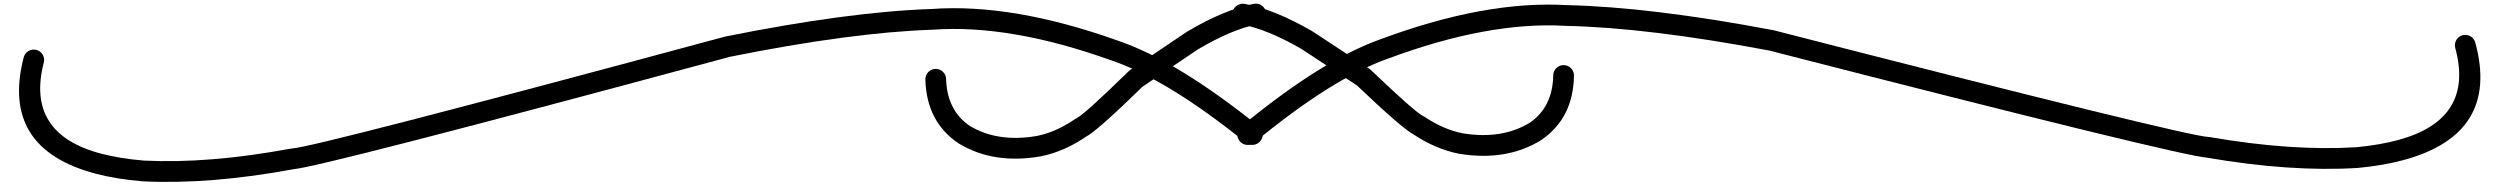 <?xml version="1.0" encoding="UTF-8"?>
<!DOCTYPE svg PUBLIC '-//W3C//DTD SVG 1.0//EN'
          'http://www.w3.org/TR/2001/REC-SVG-20010904/DTD/svg10.dtd'>
<svg height="27.8" preserveAspectRatio="xMidYMid meet" version="1.0" viewBox="1083.8 815.8 376.9 27.8" width="376.9" xmlns="http://www.w3.org/2000/svg" xmlns:xlink="http://www.w3.org/1999/xlink" zoomAndPan="magnify"
><g
  ><g id="change1_4"
    ><path d="M1090.404,825.23L1090.404,825.23Q1087.608,835.993,1099.133,838.987L1099.133,838.987Q1101.921,839.711,1105.52,840.013L1105.467,840.01Q1115.272,840.498,1127.576,838.215C1127.645,838.202,1127.714,838.194,1127.784,838.191L1127.784,838.191Q1131.164,838.023,1193.081,821.326L1193.18,821.303Q1211.727,817.572,1224.299,817.152L1224.238,817.155Q1236.505,816.269,1252.348,821.937L1252.322,821.928Q1261.266,824.953,1273.582,834.863C1274.255,835.405,1274.362,836.389,1273.82,837.063C1273.278,837.736,1272.293,837.843,1271.62,837.301L1271.62,837.301Q1259.737,827.74,1251.319,824.893L1251.293,824.884Q1236.072,819.438,1224.464,820.276L1224.403,820.279Q1212.09,820.691,1193.798,824.371L1193.897,824.347Q1131.655,841.132,1127.939,841.316L1128.147,841.292Q1115.482,843.642,1105.311,843.135L1105.258,843.132Q1101.394,842.808,1098.346,842.016L1098.346,842.016Q1083.793,838.235,1087.375,824.443C1087.593,823.607,1088.447,823.105,1089.283,823.322C1090.12,823.54,1090.621,824.394,1090.404,825.23 Z"
    /></g
    ><g id="change1_2"
    ><path d="M1453.955,823.035L1453.955,823.035Q1456.88,833.763,1445.393,836.896L1445.393,836.896Q1442.613,837.654,1439.018,837.999L1439.071,837.995Q1429.273,838.602,1416.942,836.467C1416.873,836.455,1416.804,836.448,1416.734,836.445L1416.734,836.445Q1413.352,836.319,1351.237,820.371L1351.138,820.349Q1332.548,816.842,1319.972,816.574L1320.033,816.576Q1307.756,815.838,1291.983,821.698L1292.009,821.688Q1283.102,824.821,1270.907,834.879C1270.24,835.429,1270.145,836.415,1270.695,837.082C1271.245,837.749,1272.231,837.843,1272.898,837.293L1272.898,837.293Q1284.664,827.589,1293.047,824.641L1293.073,824.632Q1308.228,819.002,1319.845,819.7L1319.905,819.702Q1332.222,819.965,1350.558,823.424L1350.459,823.402Q1412.899,839.434,1416.617,839.573L1416.409,839.551Q1429.101,841.748,1439.265,841.118L1439.317,841.114Q1443.178,840.743,1446.216,839.915L1446.216,839.915Q1460.723,835.958,1456.974,822.211C1456.746,821.377,1455.886,820.886,1455.052,821.113C1454.219,821.341,1453.727,822.201,1453.955,823.035 Z"
    /></g
    ><g id="change1_1"
    ><path d="M1226.436,827.709L1226.436,827.709Q1226.568,832.477,1230.059,834.817L1229.993,834.775Q1234.252,837.332,1240.197,836.282L1240.154,836.29Q1243.044,835.697,1245.88,833.746C1245.961,833.69,1246.049,833.642,1246.139,833.602L1246.138,833.602Q1246.132,833.605,1246.131,833.605L1246.132,833.605Q1247.287,833.044,1253.964,826.532C1254.031,826.466,1254.104,826.407,1254.182,826.355L1254.182,826.355L1262.665,820.634L1262.741,820.586Q1268.355,817.252,1272.819,816.376C1273.667,816.21,1274.489,816.762,1274.656,817.61C1274.822,818.458,1274.27,819.281,1273.421,819.447L1273.421,819.447Q1269.488,820.219,1264.339,823.277L1264.415,823.228L1255.931,828.949L1256.149,828.772Q1249.11,835.638,1247.498,836.42L1247.499,836.42Q1247.448,836.445,1247.395,836.468L1247.653,836.324Q1244.294,838.635,1240.783,839.355L1240.741,839.363Q1233.644,840.617,1228.382,837.459L1228.316,837.417Q1223.485,834.177,1223.307,827.796C1223.284,826.932,1223.965,826.212,1224.828,826.189C1225.692,826.165,1226.412,826.845,1226.436,827.709 Z"
    /></g
    ><g id="change1_3"
    ><path d="M1317.963,827.157L1317.963,827.157Q1317.888,831.925,1314.426,834.308L1314.492,834.265Q1310.263,836.873,1304.306,835.895L1304.349,835.902Q1301.453,835.344,1298.593,833.428C1298.511,833.373,1298.423,833.325,1298.332,833.287L1298.333,833.287Q1298.339,833.289,1298.34,833.29L1298.339,833.29Q1297.177,832.743,1290.422,826.311C1290.354,826.247,1290.281,826.188,1290.202,826.137L1290.202,826.137L1281.651,820.519L1281.574,820.472Q1275.92,817.207,1271.446,816.385C1270.596,816.228,1269.781,816.791,1269.624,817.641C1269.468,818.491,1270.031,819.307,1270.881,819.463L1270.881,819.463Q1274.823,820.187,1280.009,823.182L1279.932,823.135L1288.484,828.753L1288.264,828.578Q1295.386,835.359,1297.007,836.121L1297.006,836.121Q1297.058,836.146,1297.111,836.168L1296.851,836.027Q1300.237,838.297,1303.757,838.975L1303.799,838.983Q1310.91,840.15,1316.134,836.929L1316.2,836.886Q1320.992,833.588,1321.092,827.205C1321.105,826.341,1320.416,825.63,1319.552,825.616C1318.688,825.603,1317.976,826.293,1317.963,827.157 Z"
    /></g
  ></g
></svg
>
